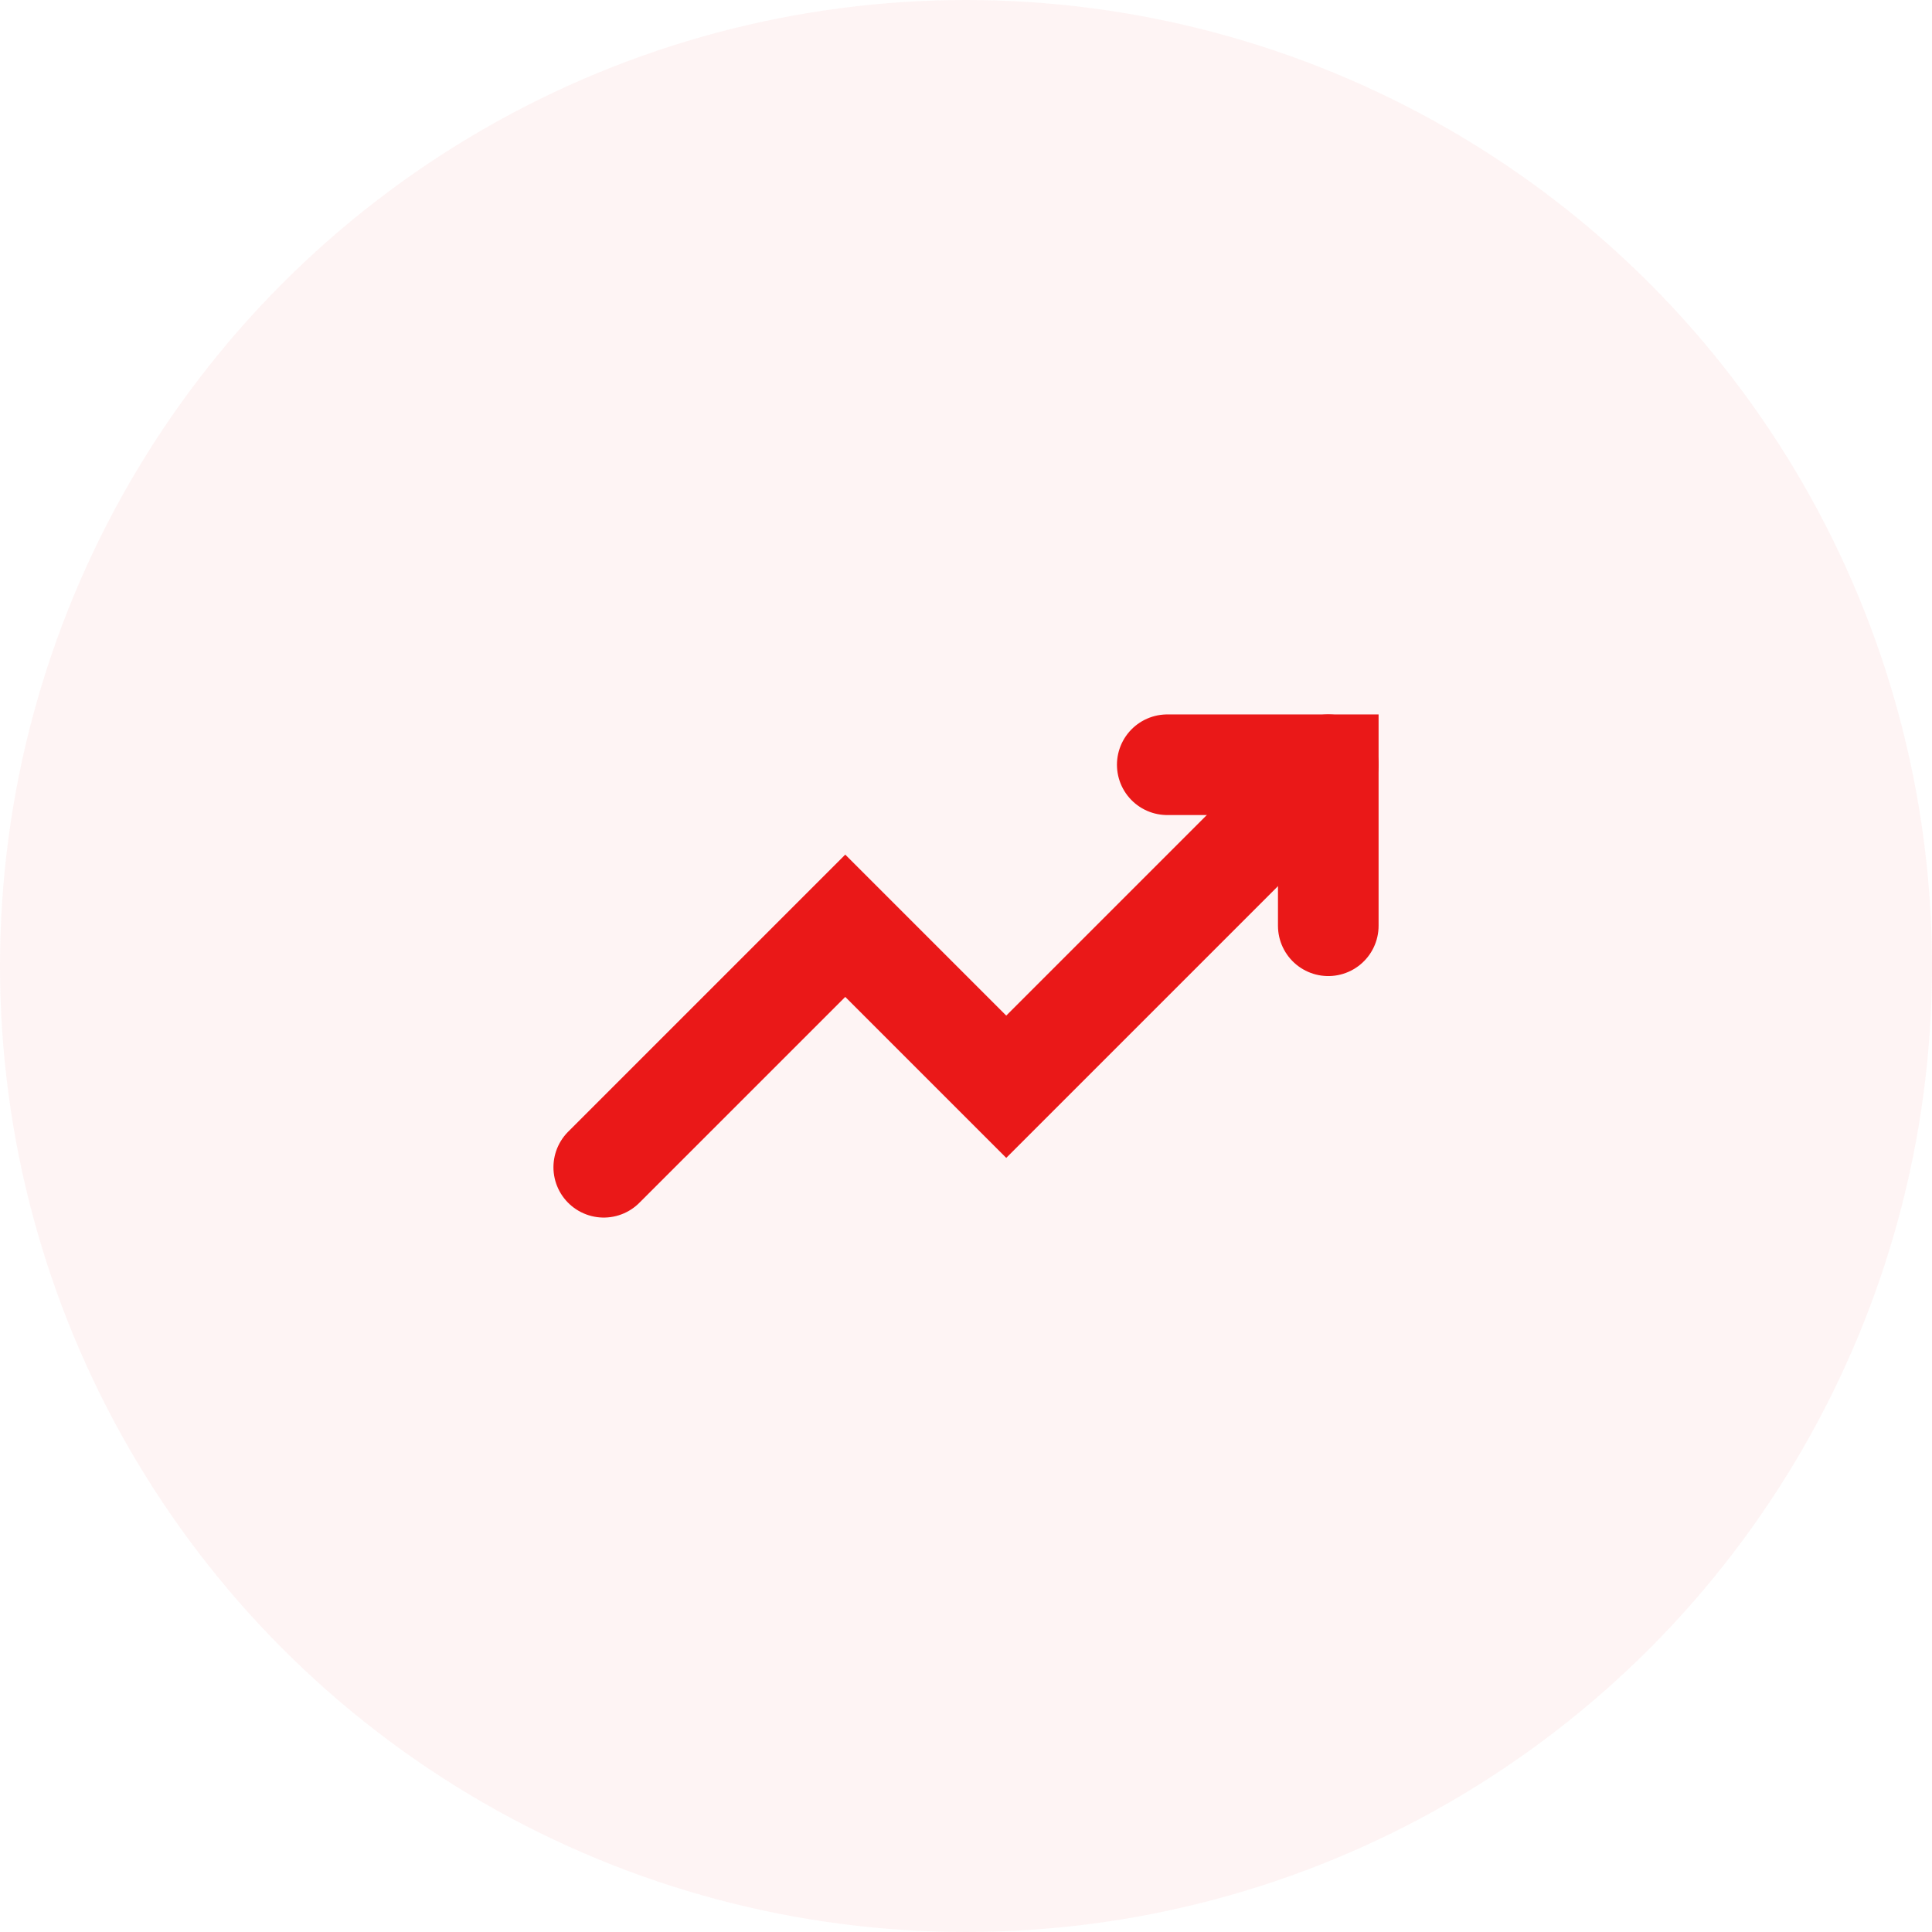 <?xml version="1.0" encoding="utf-8"?>
<svg xmlns="http://www.w3.org/2000/svg" fill="none" height="100%" overflow="visible" preserveAspectRatio="none" style="display: block;" viewBox="0 0 64 64" width="100%">
<g id="Frame 2147227219">
<circle cx="32" cy="32" fill="#EA1818" fill-opacity="0.05" id="Ellipse 25313" r="32"/>
<g id="Frame">
<g id="Group">
<path d="M20 38.667L28 30.667L33.333 36L44 25.333" id="Vector" stroke="#EA1818" stroke-linecap="round" stroke-width="3.333"/>
<path d="M38.667 25.333H44.001V30.667" id="Vector_2" stroke="#EA1818" stroke-linecap="round" stroke-width="3.333"/>
</g>
</g>
</g>
</svg>